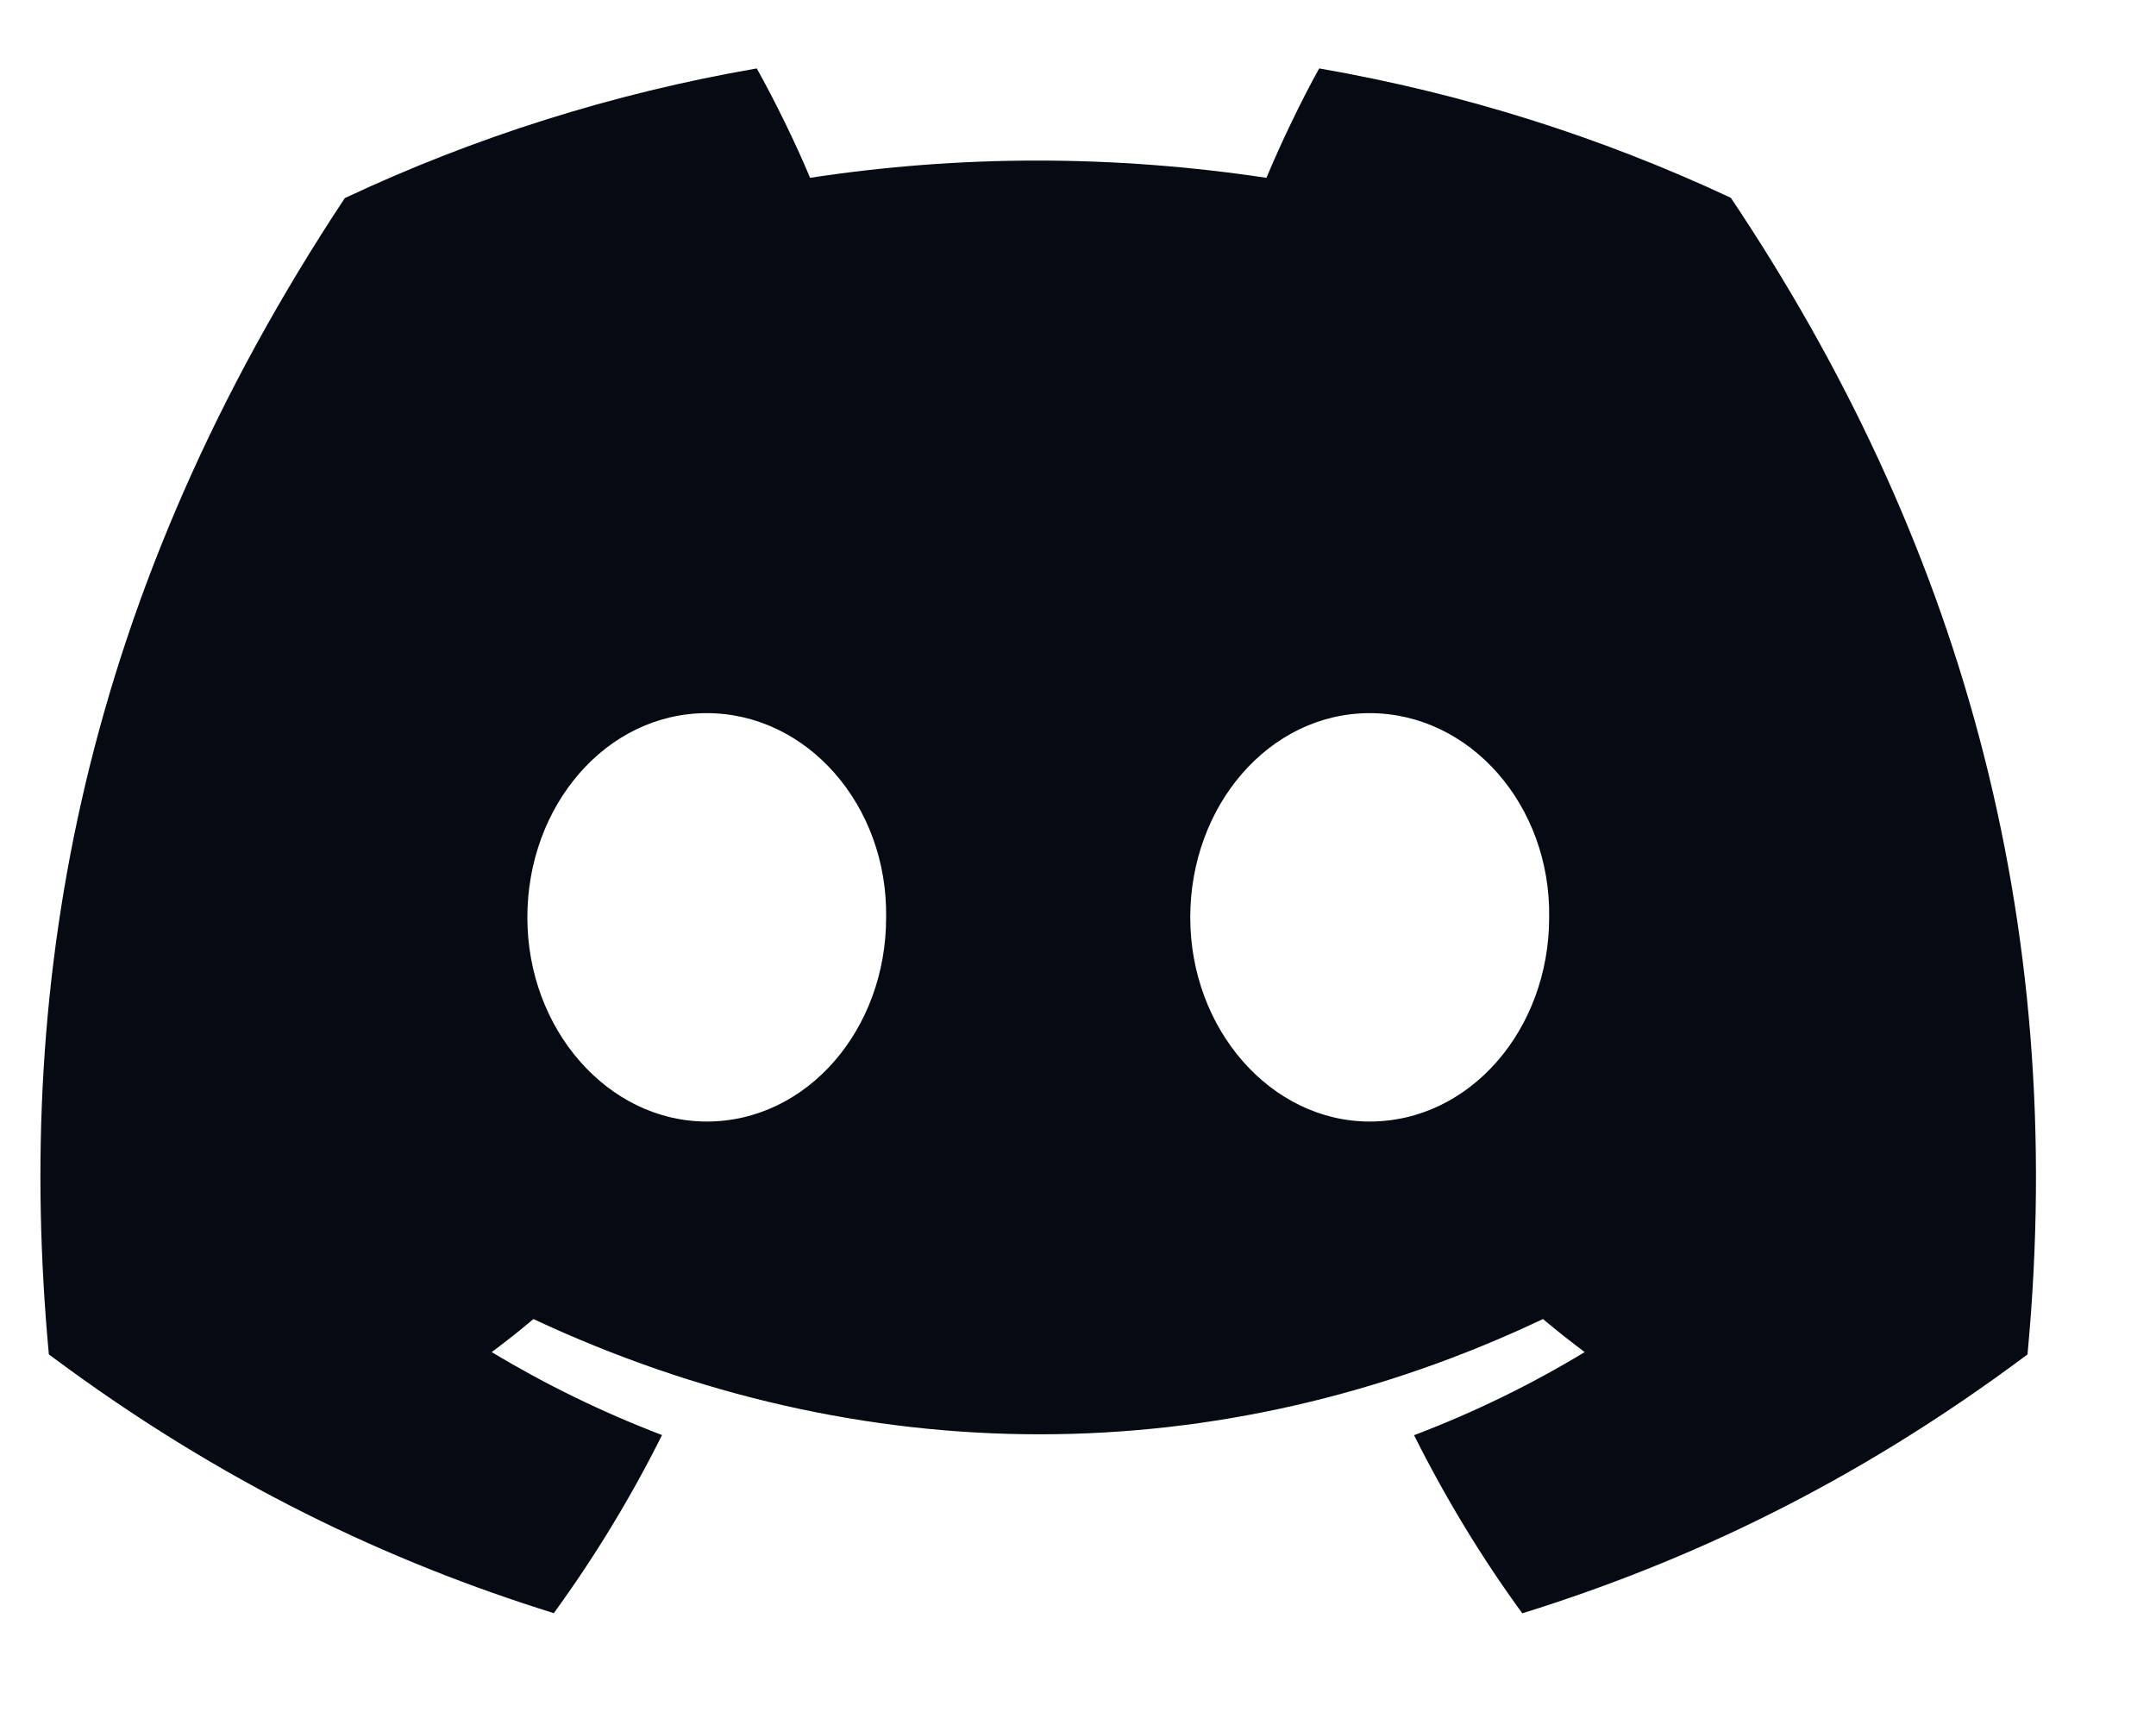 <svg width="15" height="12" viewBox="0 0 15 12" fill="none" xmlns="http://www.w3.org/2000/svg">
<path d="M12.042 1.376C11.143 0.955 10.182 0.65 9.178 0.476C9.054 0.699 8.91 0.999 8.811 1.237C7.743 1.077 6.685 1.077 5.636 1.237C5.537 0.999 5.39 0.699 5.265 0.476C4.259 0.65 3.297 0.956 2.399 1.378C0.586 4.117 0.095 6.788 0.34 9.422C1.543 10.32 2.708 10.865 3.853 11.222C4.136 10.833 4.388 10.419 4.606 9.983C4.192 9.825 3.795 9.631 3.421 9.406C3.52 9.332 3.617 9.256 3.711 9.176C5.996 10.245 8.478 10.245 10.735 9.176C10.83 9.256 10.927 9.332 11.025 9.406C10.65 9.633 10.252 9.827 9.838 9.984C10.056 10.419 10.307 10.834 10.591 11.223C11.738 10.866 12.904 10.321 14.106 9.422C14.394 6.369 13.614 3.722 12.042 1.376ZM4.917 7.802C4.231 7.802 3.669 7.162 3.669 6.382C3.669 5.603 4.219 4.961 4.917 4.961C5.615 4.961 6.177 5.602 6.165 6.382C6.166 7.162 5.615 7.802 4.917 7.802ZM9.529 7.802C8.844 7.802 8.281 7.162 8.281 6.382C8.281 5.603 8.832 4.961 9.529 4.961C10.227 4.961 10.79 5.602 10.778 6.382C10.778 7.162 10.227 7.802 9.529 7.802Z" fill="#060A13"/>
</svg>
